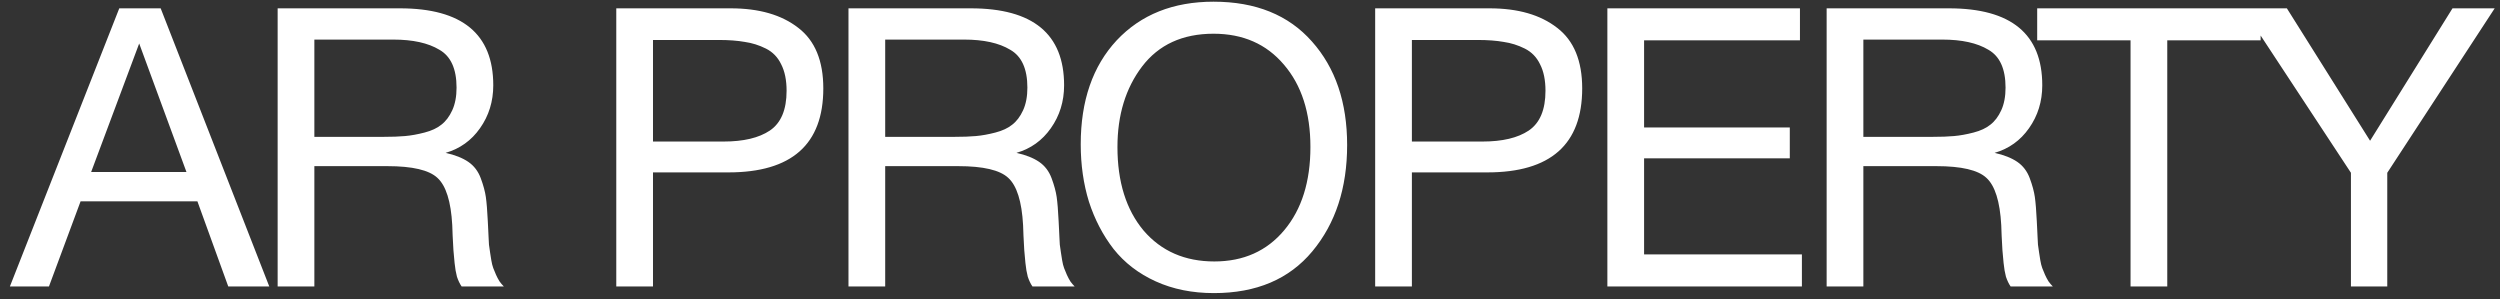 <?xml version="1.0" encoding="UTF-8"?> <svg xmlns="http://www.w3.org/2000/svg" width="192" height="23" viewBox="0 0 192 23" fill="none"><rect x="0" y="0" width="192" height="23" fill="#333333" stroke="none"/><path d="M12.34 0.64L20.68 22H17.53L15.16 15.46H6.19L3.76 22H0.76L9.16 0.64H12.34ZM14.32 13.21L10.69 3.34L7 13.21H14.32ZM21.323 0.64H30.713C35.493 0.64 37.883 2.61 37.883 6.55C37.883 7.79 37.543 8.89 36.863 9.85C36.203 10.79 35.323 11.42 34.223 11.74C34.943 11.9 35.523 12.13 35.963 12.43C36.403 12.73 36.723 13.15 36.923 13.69C37.123 14.23 37.253 14.71 37.313 15.13C37.373 15.55 37.423 16.17 37.463 16.99C37.463 17.07 37.473 17.27 37.493 17.59C37.513 17.89 37.523 18.1 37.523 18.22C37.523 18.32 37.533 18.51 37.553 18.79C37.593 19.07 37.623 19.28 37.643 19.42C37.663 19.56 37.693 19.75 37.733 19.99C37.773 20.23 37.823 20.43 37.883 20.59C37.943 20.73 38.013 20.9 38.093 21.1C38.173 21.28 38.263 21.45 38.363 21.61C38.463 21.75 38.573 21.88 38.693 22H35.453C35.313 21.8 35.193 21.55 35.093 21.25C35.013 20.95 34.953 20.6 34.913 20.2C34.873 19.78 34.843 19.45 34.823 19.21C34.803 18.95 34.783 18.58 34.763 18.1C34.743 17.62 34.733 17.35 34.733 17.29C34.633 15.47 34.253 14.26 33.593 13.66C32.953 13.06 31.673 12.76 29.753 12.76H24.143V22H21.323V0.64ZM24.143 3.04V10.51H29.453C30.113 10.51 30.663 10.49 31.103 10.45C31.563 10.41 32.063 10.32 32.603 10.18C33.143 10.04 33.573 9.84 33.893 9.58C34.233 9.32 34.513 8.95 34.733 8.47C34.953 7.99 35.063 7.41 35.063 6.73C35.063 5.29 34.623 4.32 33.743 3.82C32.883 3.3 31.703 3.04 30.203 3.04H24.143ZM47.33 0.64H56.12C58.3 0.64 60.03 1.14 61.31 2.14C62.59 3.12 63.23 4.67 63.23 6.79C63.23 11.09 60.8 13.24 55.94 13.24H50.15V22H47.33V0.64ZM50.15 3.07V10.87H55.58C57.1 10.87 58.28 10.59 59.12 10.03C59.98 9.45 60.41 8.43 60.41 6.97C60.41 6.15 60.27 5.47 59.99 4.93C59.73 4.39 59.34 3.99 58.82 3.73C58.3 3.47 57.76 3.3 57.2 3.22C56.64 3.12 55.97 3.07 55.19 3.07H50.15ZM65.163 0.64H74.553C79.333 0.64 81.723 2.61 81.723 6.55C81.723 7.79 81.383 8.89 80.703 9.85C80.043 10.79 79.163 11.42 78.063 11.74C78.783 11.9 79.363 12.13 79.803 12.43C80.243 12.73 80.563 13.15 80.763 13.69C80.963 14.23 81.093 14.71 81.153 15.13C81.213 15.55 81.263 16.17 81.303 16.99C81.303 17.07 81.313 17.27 81.333 17.59C81.353 17.89 81.363 18.1 81.363 18.22C81.363 18.32 81.373 18.51 81.393 18.79C81.433 19.07 81.463 19.28 81.483 19.42C81.503 19.56 81.533 19.75 81.573 19.99C81.613 20.23 81.663 20.43 81.723 20.59C81.783 20.73 81.853 20.9 81.933 21.1C82.013 21.28 82.103 21.45 82.203 21.61C82.303 21.75 82.413 21.88 82.533 22H79.293C79.153 21.8 79.033 21.55 78.933 21.25C78.853 20.95 78.793 20.6 78.753 20.2C78.713 19.78 78.683 19.45 78.663 19.21C78.643 18.95 78.623 18.58 78.603 18.1C78.583 17.62 78.573 17.35 78.573 17.29C78.473 15.47 78.093 14.26 77.433 13.66C76.793 13.06 75.513 12.76 73.593 12.76H67.983V22H65.163V0.64ZM67.983 3.04V10.51H73.293C73.953 10.51 74.503 10.49 74.943 10.45C75.403 10.41 75.903 10.32 76.443 10.18C76.983 10.04 77.413 9.84 77.733 9.58C78.073 9.32 78.353 8.95 78.573 8.47C78.793 7.99 78.903 7.41 78.903 6.73C78.903 5.29 78.463 4.32 77.583 3.82C76.723 3.3 75.543 3.04 74.043 3.04H67.983ZM93.2 0.13C96.44 0.13 98.96 1.15 100.76 3.19C102.56 5.21 103.46 7.86 103.46 11.14C103.46 14.44 102.57 17.16 100.79 19.3C99.01 21.44 96.49 22.51 93.23 22.51C91.57 22.51 90.08 22.21 88.76 21.61C87.44 21.01 86.36 20.18 85.52 19.12C84.7 18.06 84.07 16.85 83.63 15.49C83.21 14.13 83 12.66 83 11.08C83 7.74 83.92 5.08 85.76 3.1C87.62 1.12 90.1 0.13 93.2 0.13ZM93.2 2.59C90.82 2.59 88.99 3.43 87.71 5.11C86.45 6.77 85.82 8.83 85.82 11.29C85.82 13.97 86.49 16.11 87.83 17.71C89.19 19.29 91 20.08 93.26 20.08C95.5 20.08 97.29 19.28 98.63 17.68C99.97 16.08 100.64 13.95 100.64 11.29C100.64 8.65 99.96 6.54 98.6 4.96C97.26 3.38 95.46 2.59 93.2 2.59ZM105.613 0.64H114.403C116.583 0.64 118.313 1.14 119.593 2.14C120.873 3.12 121.513 4.67 121.513 6.79C121.513 11.09 119.083 13.24 114.223 13.24H108.433V22H105.613V0.64ZM108.433 3.07V10.87H113.863C115.383 10.87 116.563 10.59 117.403 10.03C118.263 9.45 118.693 8.43 118.693 6.97C118.693 6.15 118.553 5.47 118.273 4.93C118.013 4.39 117.623 3.99 117.103 3.73C116.583 3.47 116.043 3.3 115.483 3.22C114.923 3.12 114.253 3.07 113.473 3.07H108.433ZM138.236 0.64V3.1H126.266V9.79H137.456V12.16H126.266V19.54H138.386V22H123.446V0.64H138.236ZM140.286 0.64H149.676C154.456 0.64 156.846 2.61 156.846 6.55C156.846 7.79 156.506 8.89 155.826 9.85C155.166 10.79 154.286 11.42 153.186 11.74C153.906 11.9 154.486 12.13 154.926 12.43C155.366 12.73 155.686 13.15 155.886 13.69C156.086 14.23 156.216 14.71 156.276 15.13C156.336 15.55 156.386 16.17 156.426 16.99C156.426 17.07 156.436 17.27 156.456 17.59C156.476 17.89 156.486 18.1 156.486 18.22C156.486 18.32 156.496 18.51 156.516 18.79C156.556 19.07 156.586 19.28 156.606 19.42C156.626 19.56 156.656 19.75 156.696 19.99C156.736 20.23 156.786 20.43 156.846 20.59C156.906 20.73 156.976 20.9 157.056 21.1C157.136 21.28 157.226 21.45 157.326 21.61C157.426 21.75 157.536 21.88 157.656 22H154.416C154.276 21.8 154.156 21.55 154.056 21.25C153.976 20.95 153.916 20.6 153.876 20.2C153.836 19.78 153.806 19.45 153.786 19.21C153.766 18.95 153.746 18.58 153.726 18.1C153.706 17.62 153.696 17.35 153.696 17.29C153.596 15.47 153.216 14.26 152.556 13.66C151.916 13.06 150.636 12.76 148.716 12.76H143.106V22H140.286V0.64ZM143.106 3.04V10.51H148.416C149.076 10.51 149.626 10.49 150.066 10.45C150.526 10.41 151.026 10.32 151.566 10.18C152.106 10.04 152.536 9.84 152.856 9.58C153.196 9.32 153.476 8.95 153.696 8.47C153.916 7.99 154.026 7.41 154.026 6.73C154.026 5.29 153.586 4.32 152.706 3.82C151.846 3.3 150.666 3.04 149.166 3.04H143.106ZM173.616 0.64V3.1H166.446V22H163.626V3.1H156.456V0.64H173.616ZM191.592 0.64L183.342 13.27V22H180.552V13.27L172.242 0.64H175.632L182.022 10.81L188.352 0.64H191.592Z" fill="white"></path></svg> 